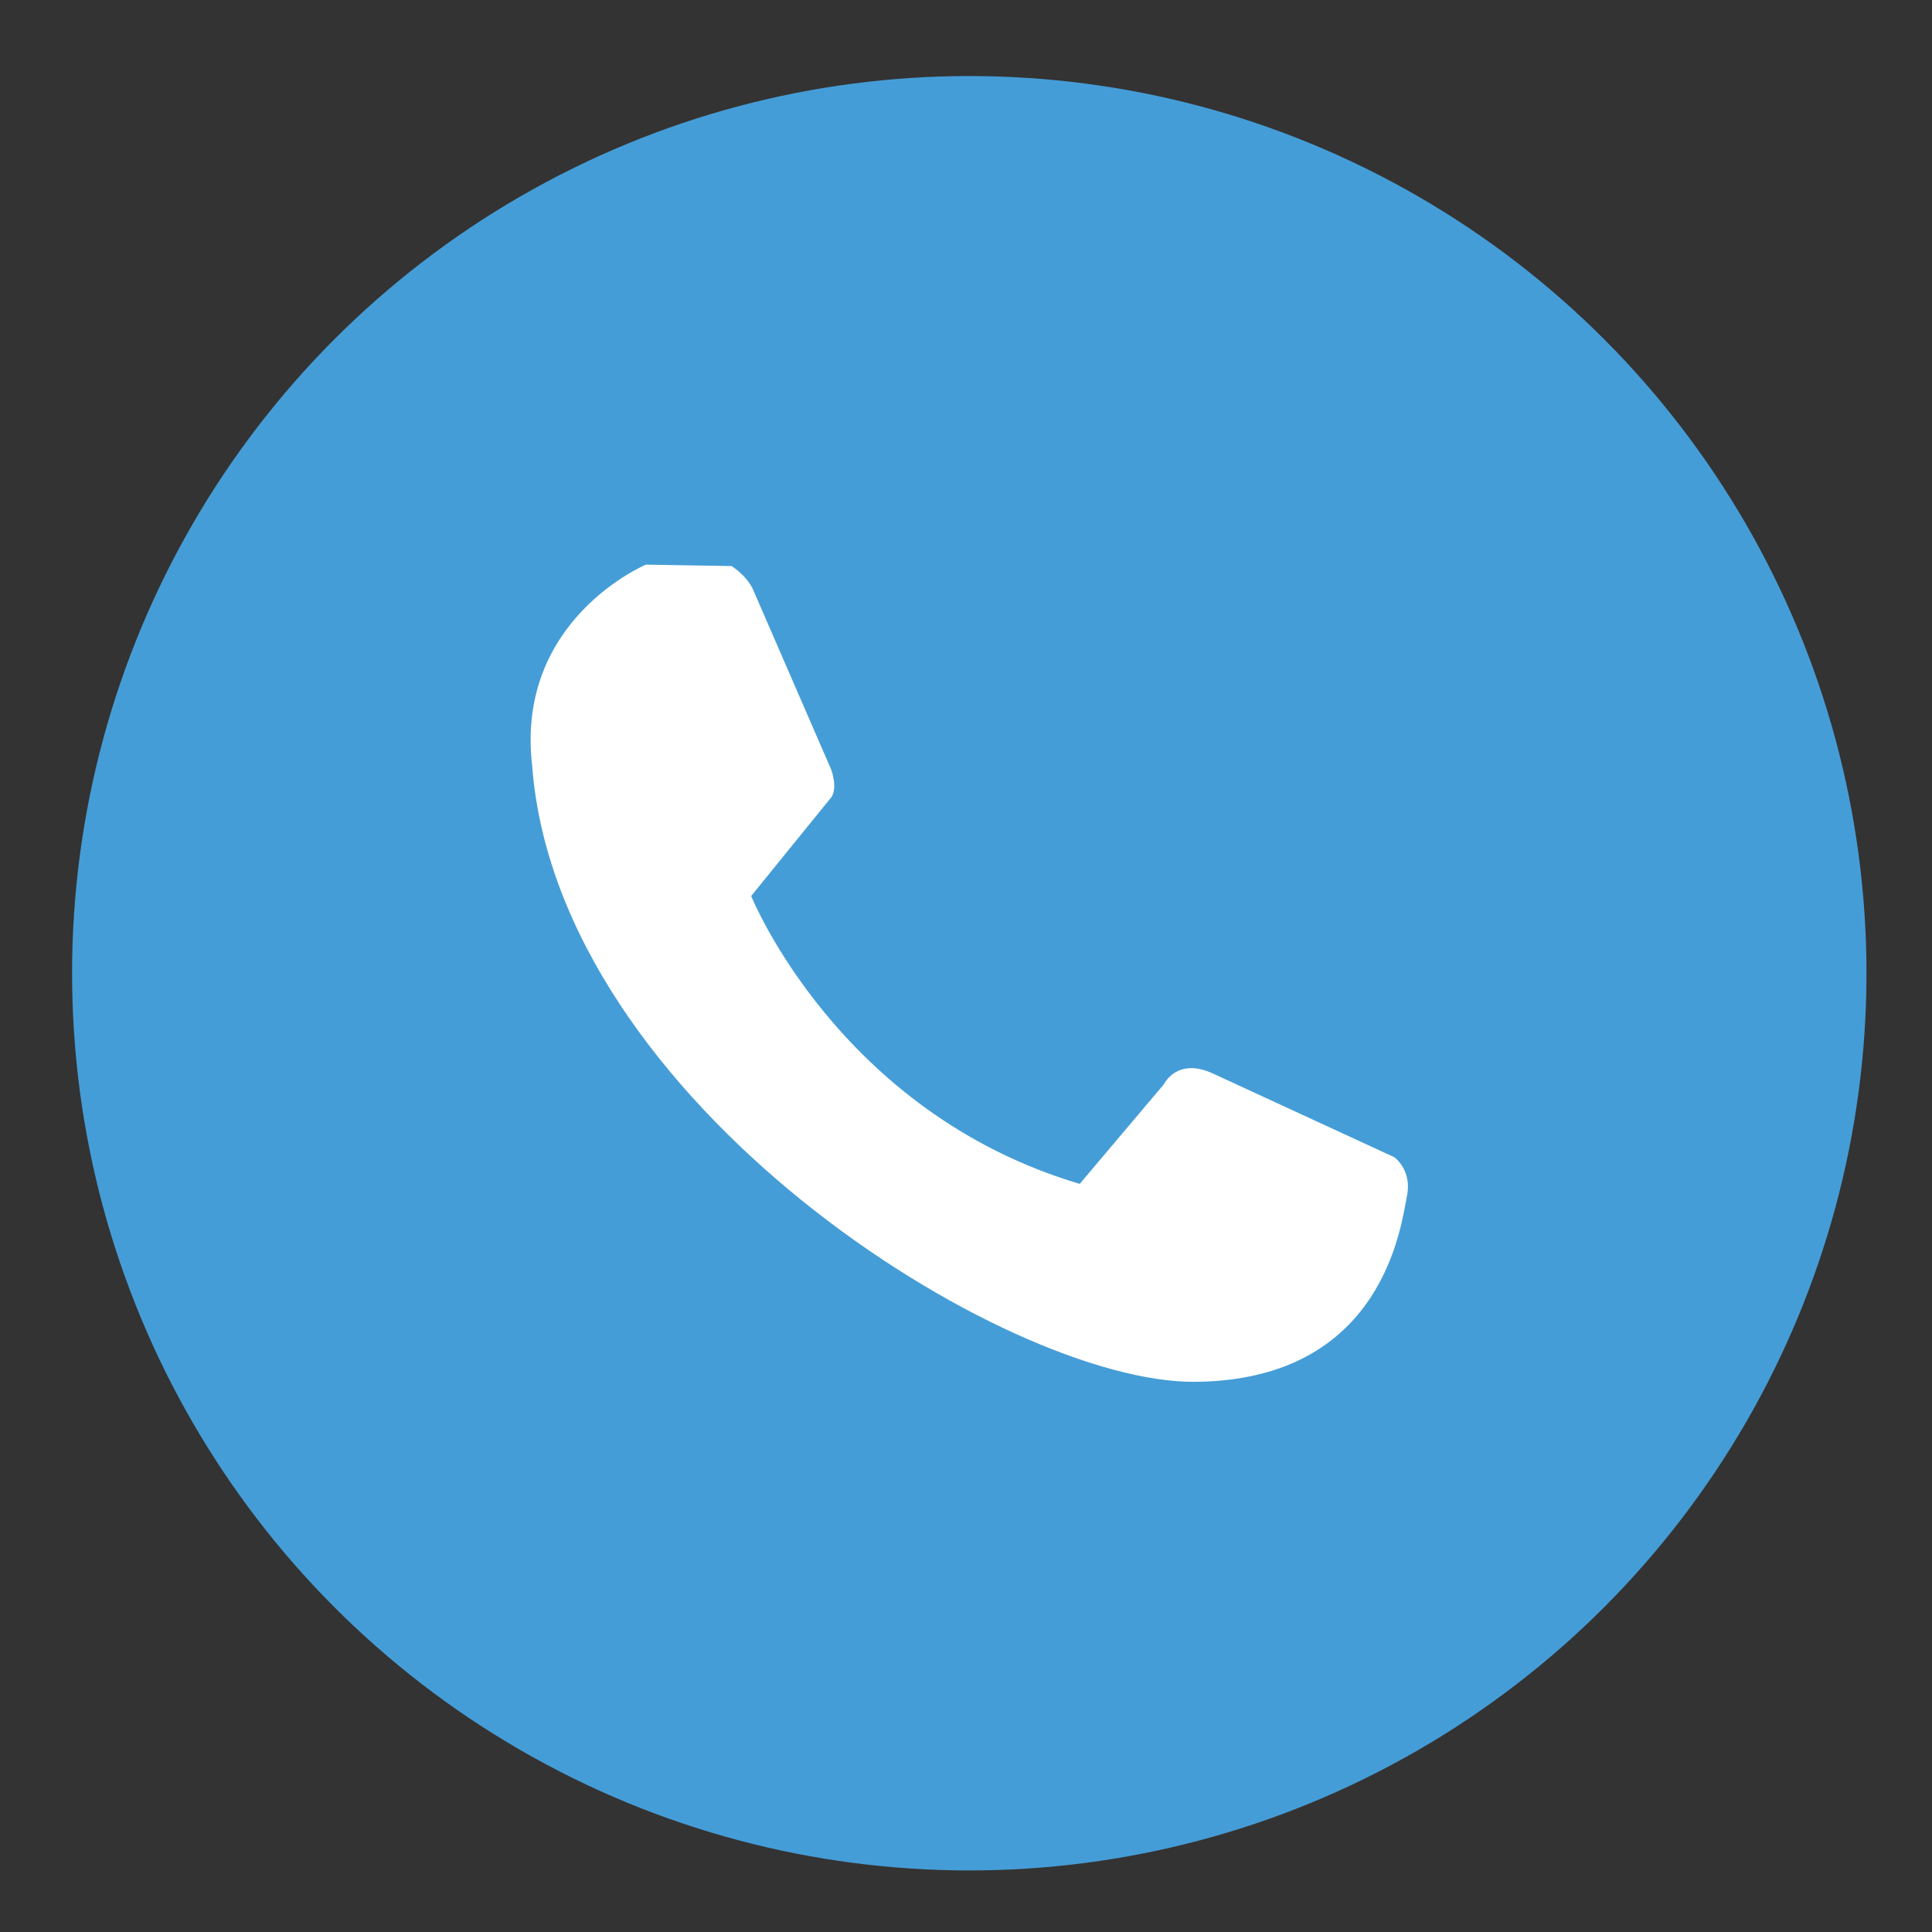 <?xml version="1.0" encoding="utf-8"?>
<!-- Generator: Adobe Illustrator 16.0.3, SVG Export Plug-In . SVG Version: 6.00 Build 0)  -->
<!DOCTYPE svg PUBLIC "-//W3C//DTD SVG 1.1//EN" "http://www.w3.org/Graphics/SVG/1.1/DTD/svg11.dtd">
<svg version="1.1" id="Layer_1" xmlns:x="http://ns.adobe.com/Extensibility/1.0/" xmlns:i="http://ns.adobe.com/AdobeIllustrator/10.0/" xmlns:graph="http://ns.adobe.com/Graphs/1.0/"
	 xmlns="http://www.w3.org/2000/svg" xmlns:xlink="http://www.w3.org/1999/xlink" xmlns:a="http://ns.adobe.com/AdobeSVGViewerExtensions/3.0/"
	 x="0px" y="0px" width="100px" height="100px" viewBox="0 0 100 100" enable-background="new 0 0 100 100" xml:space="preserve">
<rect x="0" y="0" width="100" height="100" fill="#333333" stroke="none"/>
<circle fill="#459dd7" cx="50.17" cy="50.375" r="46.439"/>
<path fill="#FFFFFF" d="M33.431,29.226l4.432,0.073c0,0,0.726,0.436,1.09,1.162l4.071,9.375c0,0,0.398,1.055-0.073,1.526
	l-4.07,5.015c0,0,4.507,11.193,17.006,14.9l4.361-5.162c0,0,0.652-1.377,2.47-0.578l9.448,4.359c0,0,0.945,0.654,0.654,2.035
	c-0.291,1.379-1.163,9.52-10.975,9.592c-9.811,0.072-32.994-14.465-34.302-31.905C26.671,32.061,33.431,29.226,33.431,29.226z"/>
</svg>
